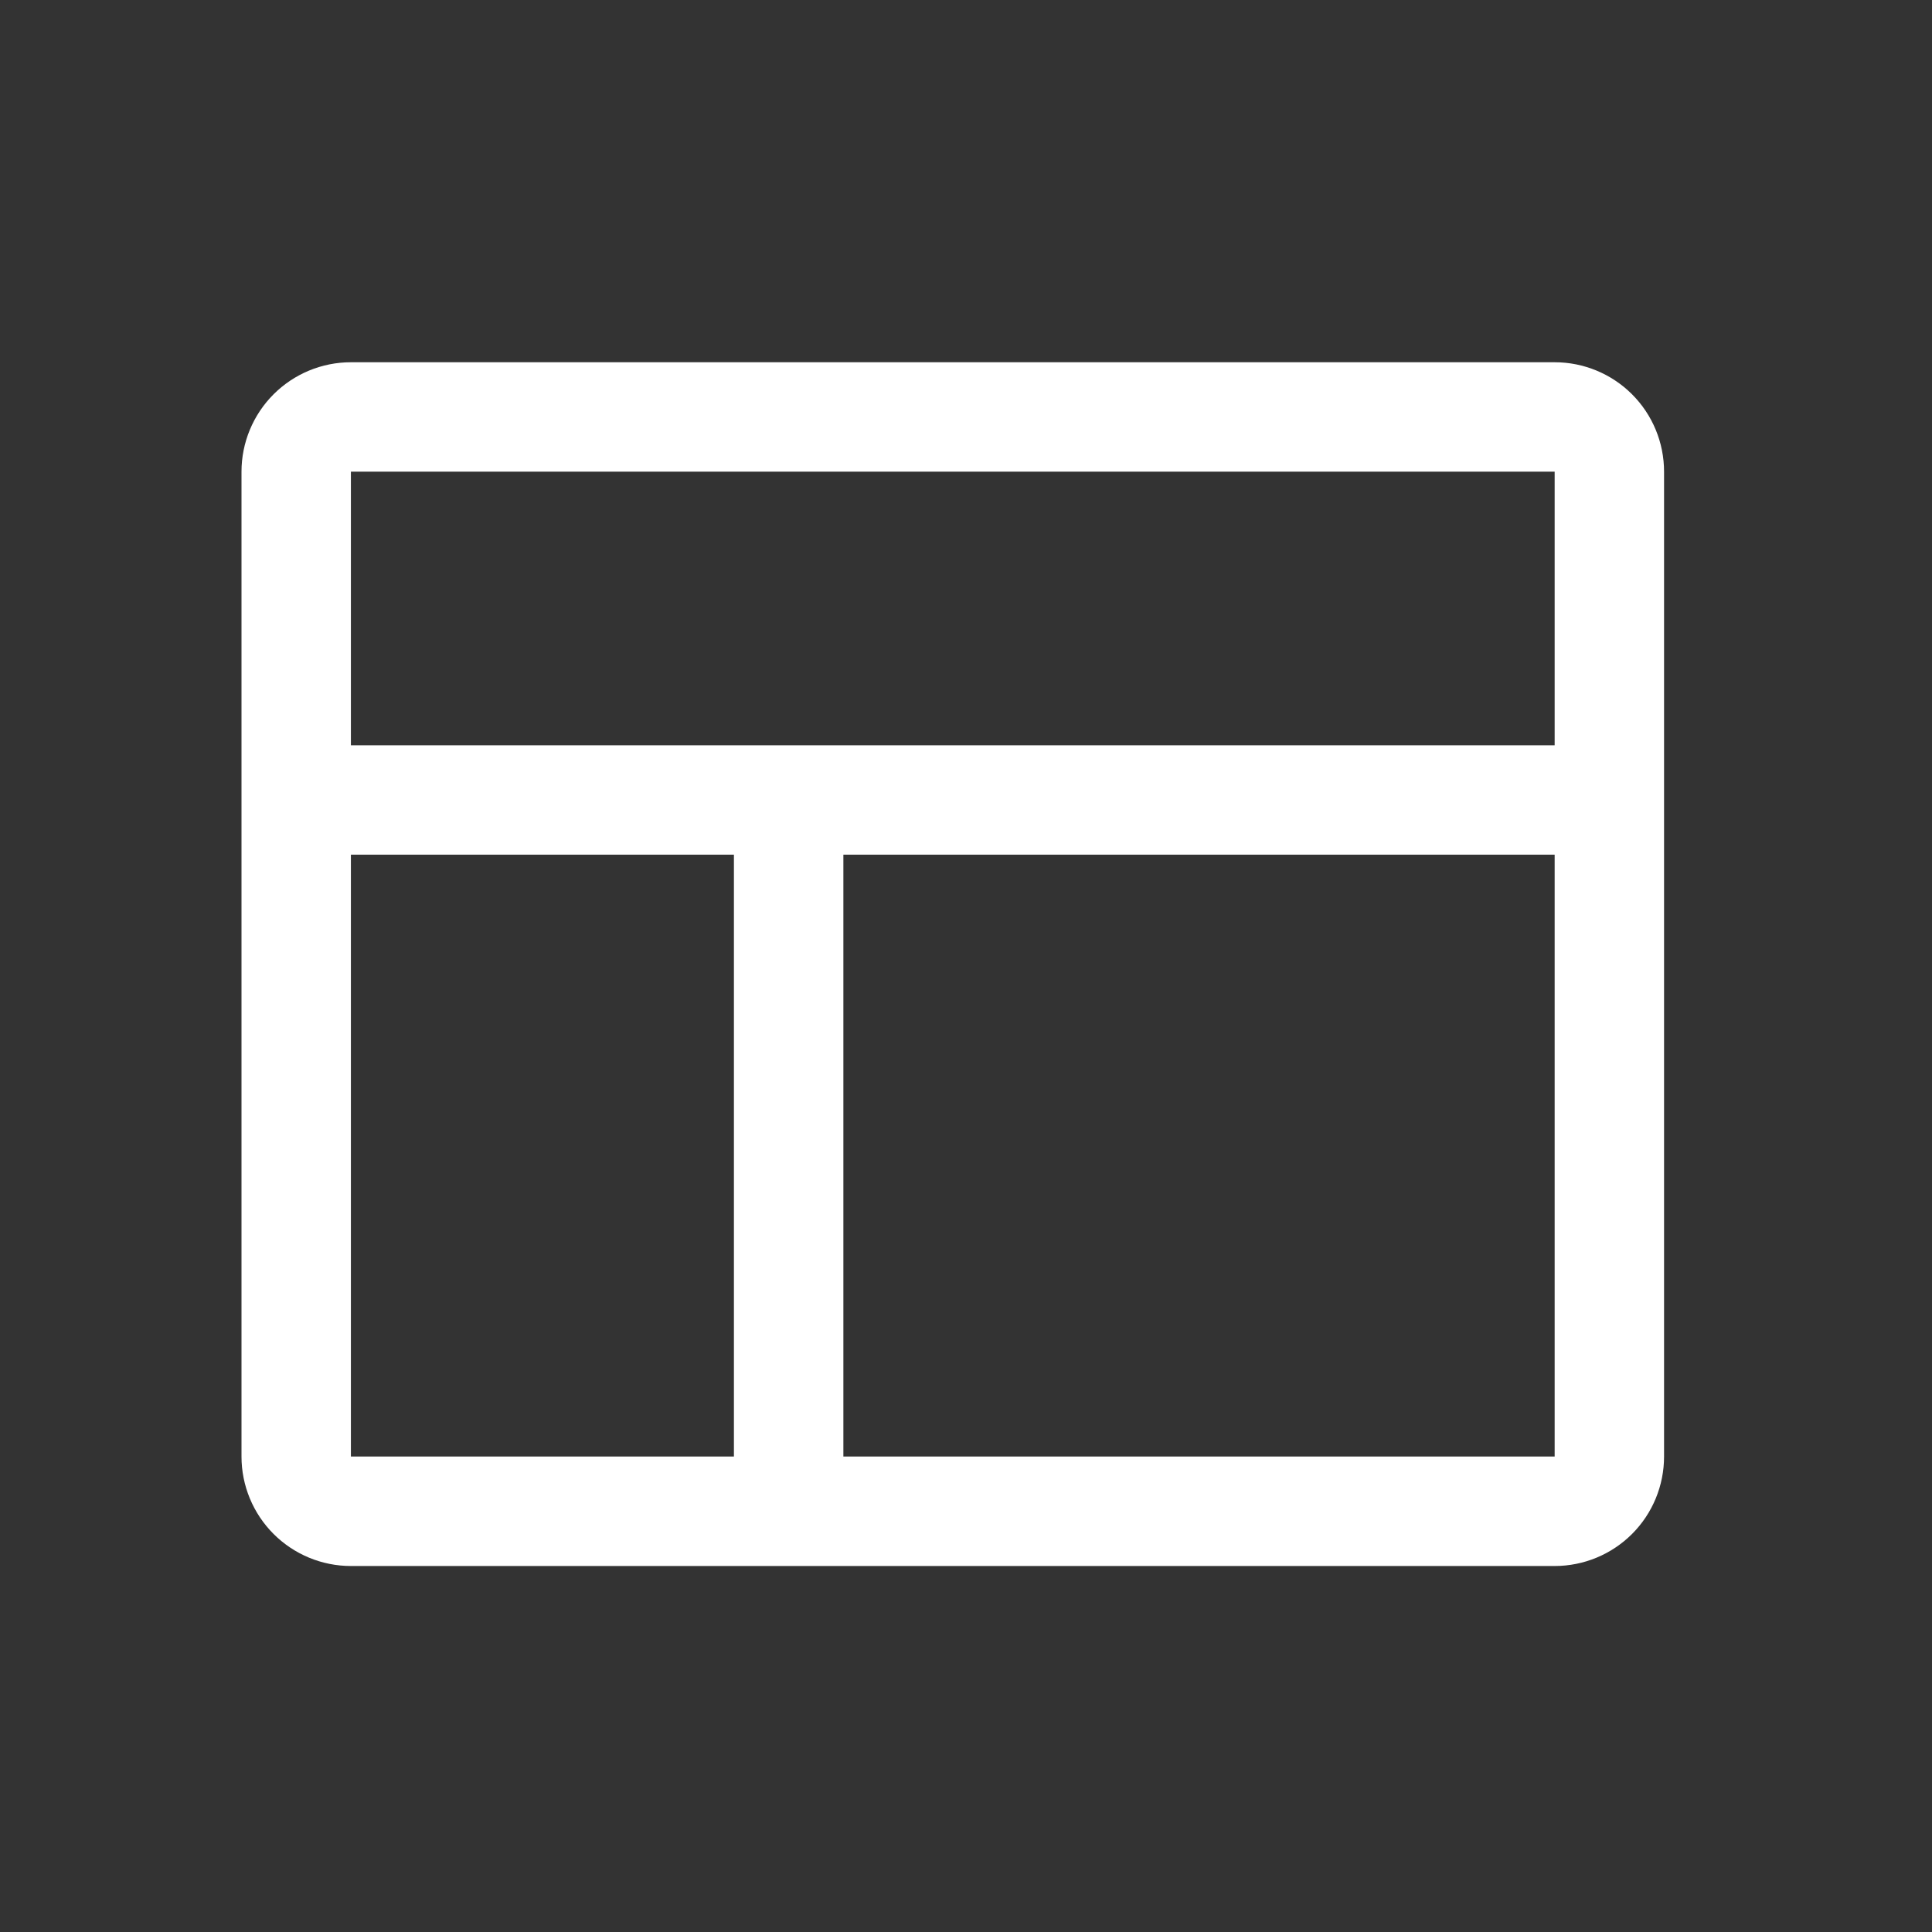 <svg width="32" height="32" viewBox="0 0 32 32" fill="none" xmlns="http://www.w3.org/2000/svg">
<rect x="0" y="0" width="32" height="32" fill="#333333" stroke="none"/>
<path d="M25.75 6H5.812C5.332 6 4.871 6.191 4.531 6.531C4.191 6.871 4 7.332 4 7.812V24.125C4 24.606 4.191 25.067 4.531 25.407C4.871 25.747 5.332 25.938 5.812 25.938H25.75C26.231 25.938 26.692 25.747 27.032 25.407C27.372 25.067 27.562 24.606 27.562 24.125V7.812C27.562 7.332 27.372 6.871 27.032 6.531C26.692 6.191 26.231 6 25.75 6ZM25.75 7.812V12.344H5.812V7.812H25.75ZM5.812 14.156H12.156V24.125H5.812V14.156ZM25.75 24.125H13.969V14.156H25.75V24.125Z" fill="white"/>
</svg>
